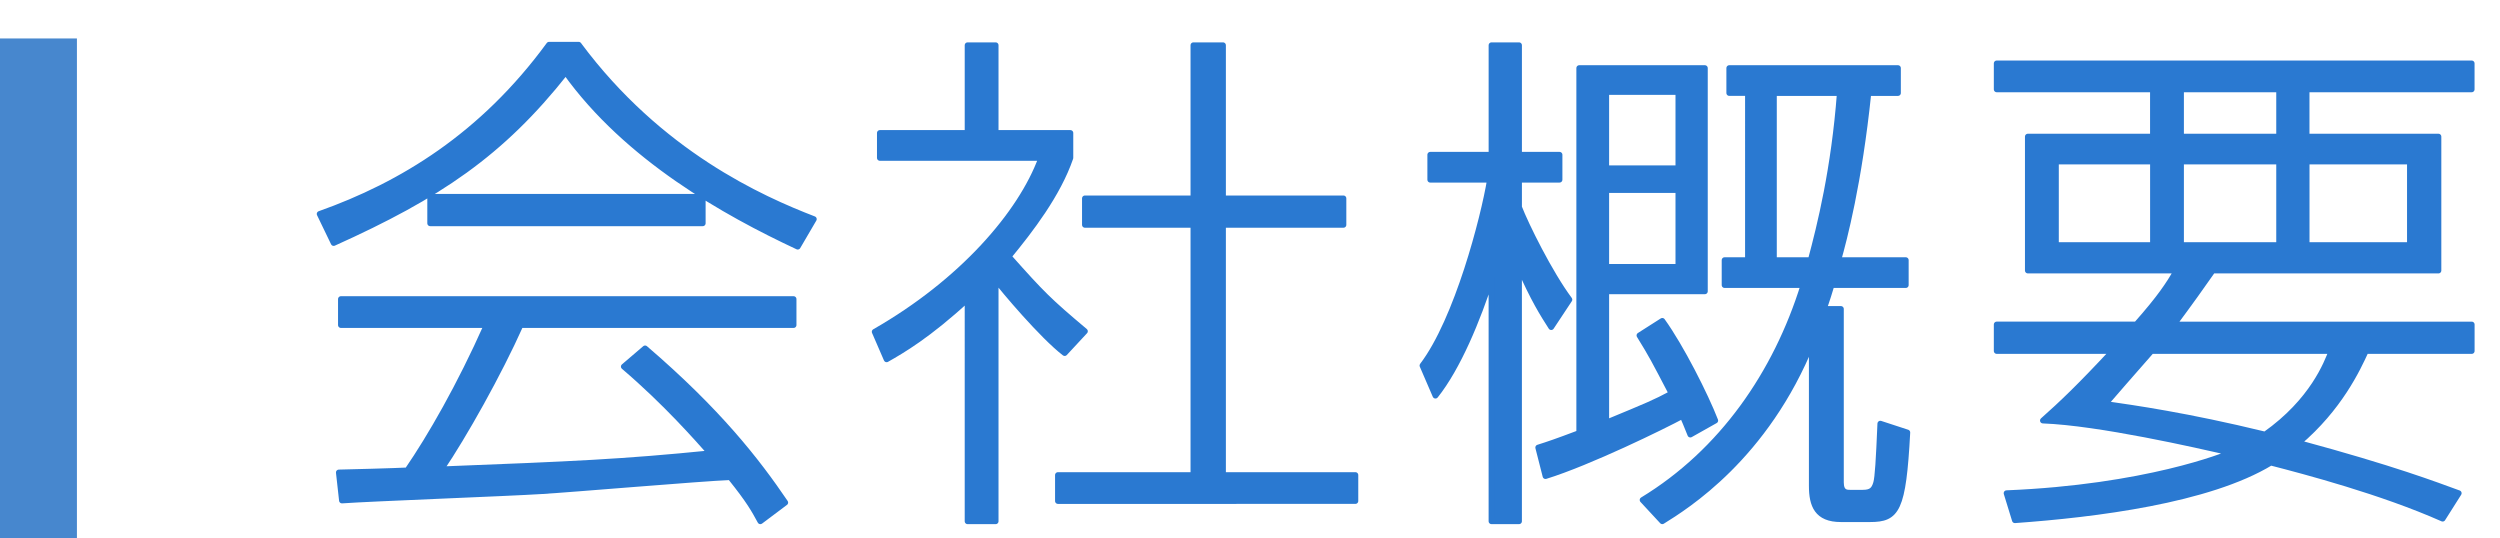 <?xml version="1.0" encoding="utf-8"?>
<!-- Generator: Adobe Illustrator 15.0.2, SVG Export Plug-In . SVG Version: 6.00 Build 0)  -->
<!DOCTYPE svg PUBLIC "-//W3C//DTD SVG 1.1//EN" "http://www.w3.org/Graphics/SVG/1.1/DTD/svg11.dtd">
<svg version="1.1" id="レイヤー_1" xmlns="http://www.w3.org/2000/svg" xmlns:xlink="http://www.w3.org/1999/xlink" x="0px"
	 y="0px" width="130px" height="28px" viewBox="0 0 130 28" enable-background="new 0 0 130 28" xml:space="preserve">
<g>
	<path fill-rule="evenodd" clip-rule="evenodd" fill="#4787CE" d="M0,2h4v26H0V2z"/>
</g>
<g>
	
		<path fill="#2A79D1" stroke="#2A79D1" stroke-width="0.3" stroke-linecap="round" stroke-linejoin="round" stroke-miterlimit="10" d="
		M30.09,2.326c4.211,5.668,9.502,8.017,12.229,9.069l-0.837,1.431c-3.752-1.754-8.881-4.616-12.066-9.069
		c-3.347,4.238-6.613,6.424-12.065,8.88l-0.729-1.512c4.265-1.511,8.476-4.076,11.931-8.799H30.09z M33.545,18.117
		c3.807,3.266,5.804,5.831,7.288,8.017l-1.295,0.972c-0.324-0.594-0.567-1.053-1.566-2.294c-1.457,0.054-8.395,0.648-9.825,0.729
		c-1.646,0.107-8.907,0.378-10.365,0.485l-0.162-1.457c0.243,0,3.132-0.081,3.563-0.108c1.188-1.728,2.727-4.399,4.13-7.558h-7.585
		v-1.35h23.538v1.35H27.067c-1.134,2.537-2.942,5.75-4.13,7.504c6.964-0.27,9.42-0.378,14.009-0.837
		c-0.675-0.756-2.294-2.618-4.508-4.508L33.545,18.117z M22.37,10.235h14.172v1.376H22.37V10.235z"/>
	
		<path fill="#2A79D1" stroke="#2A79D1" stroke-width="0.3" stroke-linecap="round" stroke-linejoin="round" stroke-miterlimit="10" d="
		M55.363,18.36c-1.161-0.891-3.186-3.293-3.59-3.833v12.579h-1.458V15.553c-2.052,1.889-3.401,2.672-4.211,3.131l-0.62-1.431
		c4.534-2.591,7.611-6.154,8.664-9.042h-8.395V6.915h4.562V2.353h1.458v4.562h3.887V8.21c-0.647,1.89-2.078,3.752-3.212,5.128
		c1.754,1.971,2.078,2.294,3.968,3.887L55.363,18.36z M63.596,2.353v7.963h6.263v1.376h-6.263v13.011h6.884v1.35H55.013v-1.35h7.045
		V11.692h-5.642v-1.376h5.642V2.353H63.596z"/>
	
		<path fill="#2A79D1" stroke="#2A79D1" stroke-width="0.3" stroke-linecap="round" stroke-linejoin="round" stroke-miterlimit="10" d="
		M80.663,17.01c-0.432-0.675-0.918-1.431-1.674-3.158v13.253h-1.431V14.392c-0.729,2.268-1.754,4.724-2.915,6.182l-0.675-1.565
		c1.809-2.375,3.186-7.693,3.51-9.664h-3.104V8.048h3.185V2.353h1.431v5.695h2.105v1.296h-2.105v1.431
		c0.352,0.917,1.593,3.428,2.619,4.805L80.663,17.01z M86.439,16.686c0.972,1.35,2.24,3.86,2.754,5.183l-1.296,0.729
		c-0.216-0.54-0.297-0.729-0.405-0.972c-0.998,0.54-4.858,2.429-7.126,3.131l-0.378-1.484c0.513-0.162,0.918-0.297,2.133-0.756
		V3.541h6.532v11.607h-5.129v6.829c2.214-0.917,2.483-1.025,3.401-1.511c-0.945-1.809-1.026-1.971-1.674-3.023L86.439,16.686z
		 M87.276,4.782h-3.752V8.75h3.752V4.782z M87.276,9.884h-3.752v3.995h3.752V9.884z M99.1,13.528v1.296h-3.86
		c-0.027,0.108-0.297,0.972-0.405,1.242h0.892v9.016c0,0.54,0.297,0.54,0.485,0.54h0.648c0.432,0,0.594-0.135,0.701-0.513
		c0.081-0.297,0.135-1.161,0.216-3.078l1.404,0.459c-0.216,4.049-0.54,4.507-1.943,4.507h-1.512c-1.242,0-1.512-0.729-1.512-1.728
		v-7.45c-2.402,5.965-6.56,8.53-7.774,9.286l-1.025-1.106c4.13-2.511,6.938-6.586,8.368-11.175h-4.104v-1.296h1.215V4.836h-0.972
		V3.541h8.772v1.296h-1.538c-0.486,4.697-1.27,7.639-1.566,8.691H99.1z M94.159,13.528c0.486-1.808,1.215-4.75,1.512-8.691h-3.428
		v8.691H94.159z"/>
	
		<path fill="#2A79D1" stroke="#2A79D1" stroke-width="0.3" stroke-linecap="round" stroke-linejoin="round" stroke-miterlimit="10" d="
		M128.529,16.875v1.377h-5.507c-0.432,0.945-1.377,2.969-3.509,4.777c4.993,1.35,7.153,2.187,8.341,2.618l-0.837,1.323
		c-3.158-1.404-7.153-2.457-8.935-2.916c-3.239,1.97-9.15,2.7-13.308,2.997l-0.432-1.404c7.233-0.297,11.391-1.97,11.66-2.105
		c-1.781-0.405-6.855-1.566-9.771-1.674c0.972-0.864,1.889-1.728,3.644-3.617h-6.046v-1.377h7.261
		c1.269-1.431,1.674-2.078,2.105-2.807h-7.747V7.104h6.505V4.647h-8.124v-1.35h24.698v1.35h-8.584v2.457h6.856v6.964H115.06
		c-0.566,0.81-1.161,1.646-2.024,2.807H128.529z M106.908,8.399v4.346h5.047V8.399H106.908z M111.874,18.252
		c-0.81,0.917-2.267,2.591-2.402,2.753c1.485,0.216,4.211,0.594,8.314,1.593c2.483-1.754,3.212-3.725,3.455-4.346H111.874z
		 M113.413,4.647v2.457h5.102V4.647H113.413z M113.413,8.399v4.346h5.102V8.399H113.413z M119.945,8.399v4.346h5.371V8.399H119.945z
		"/>
</g>
</svg>
